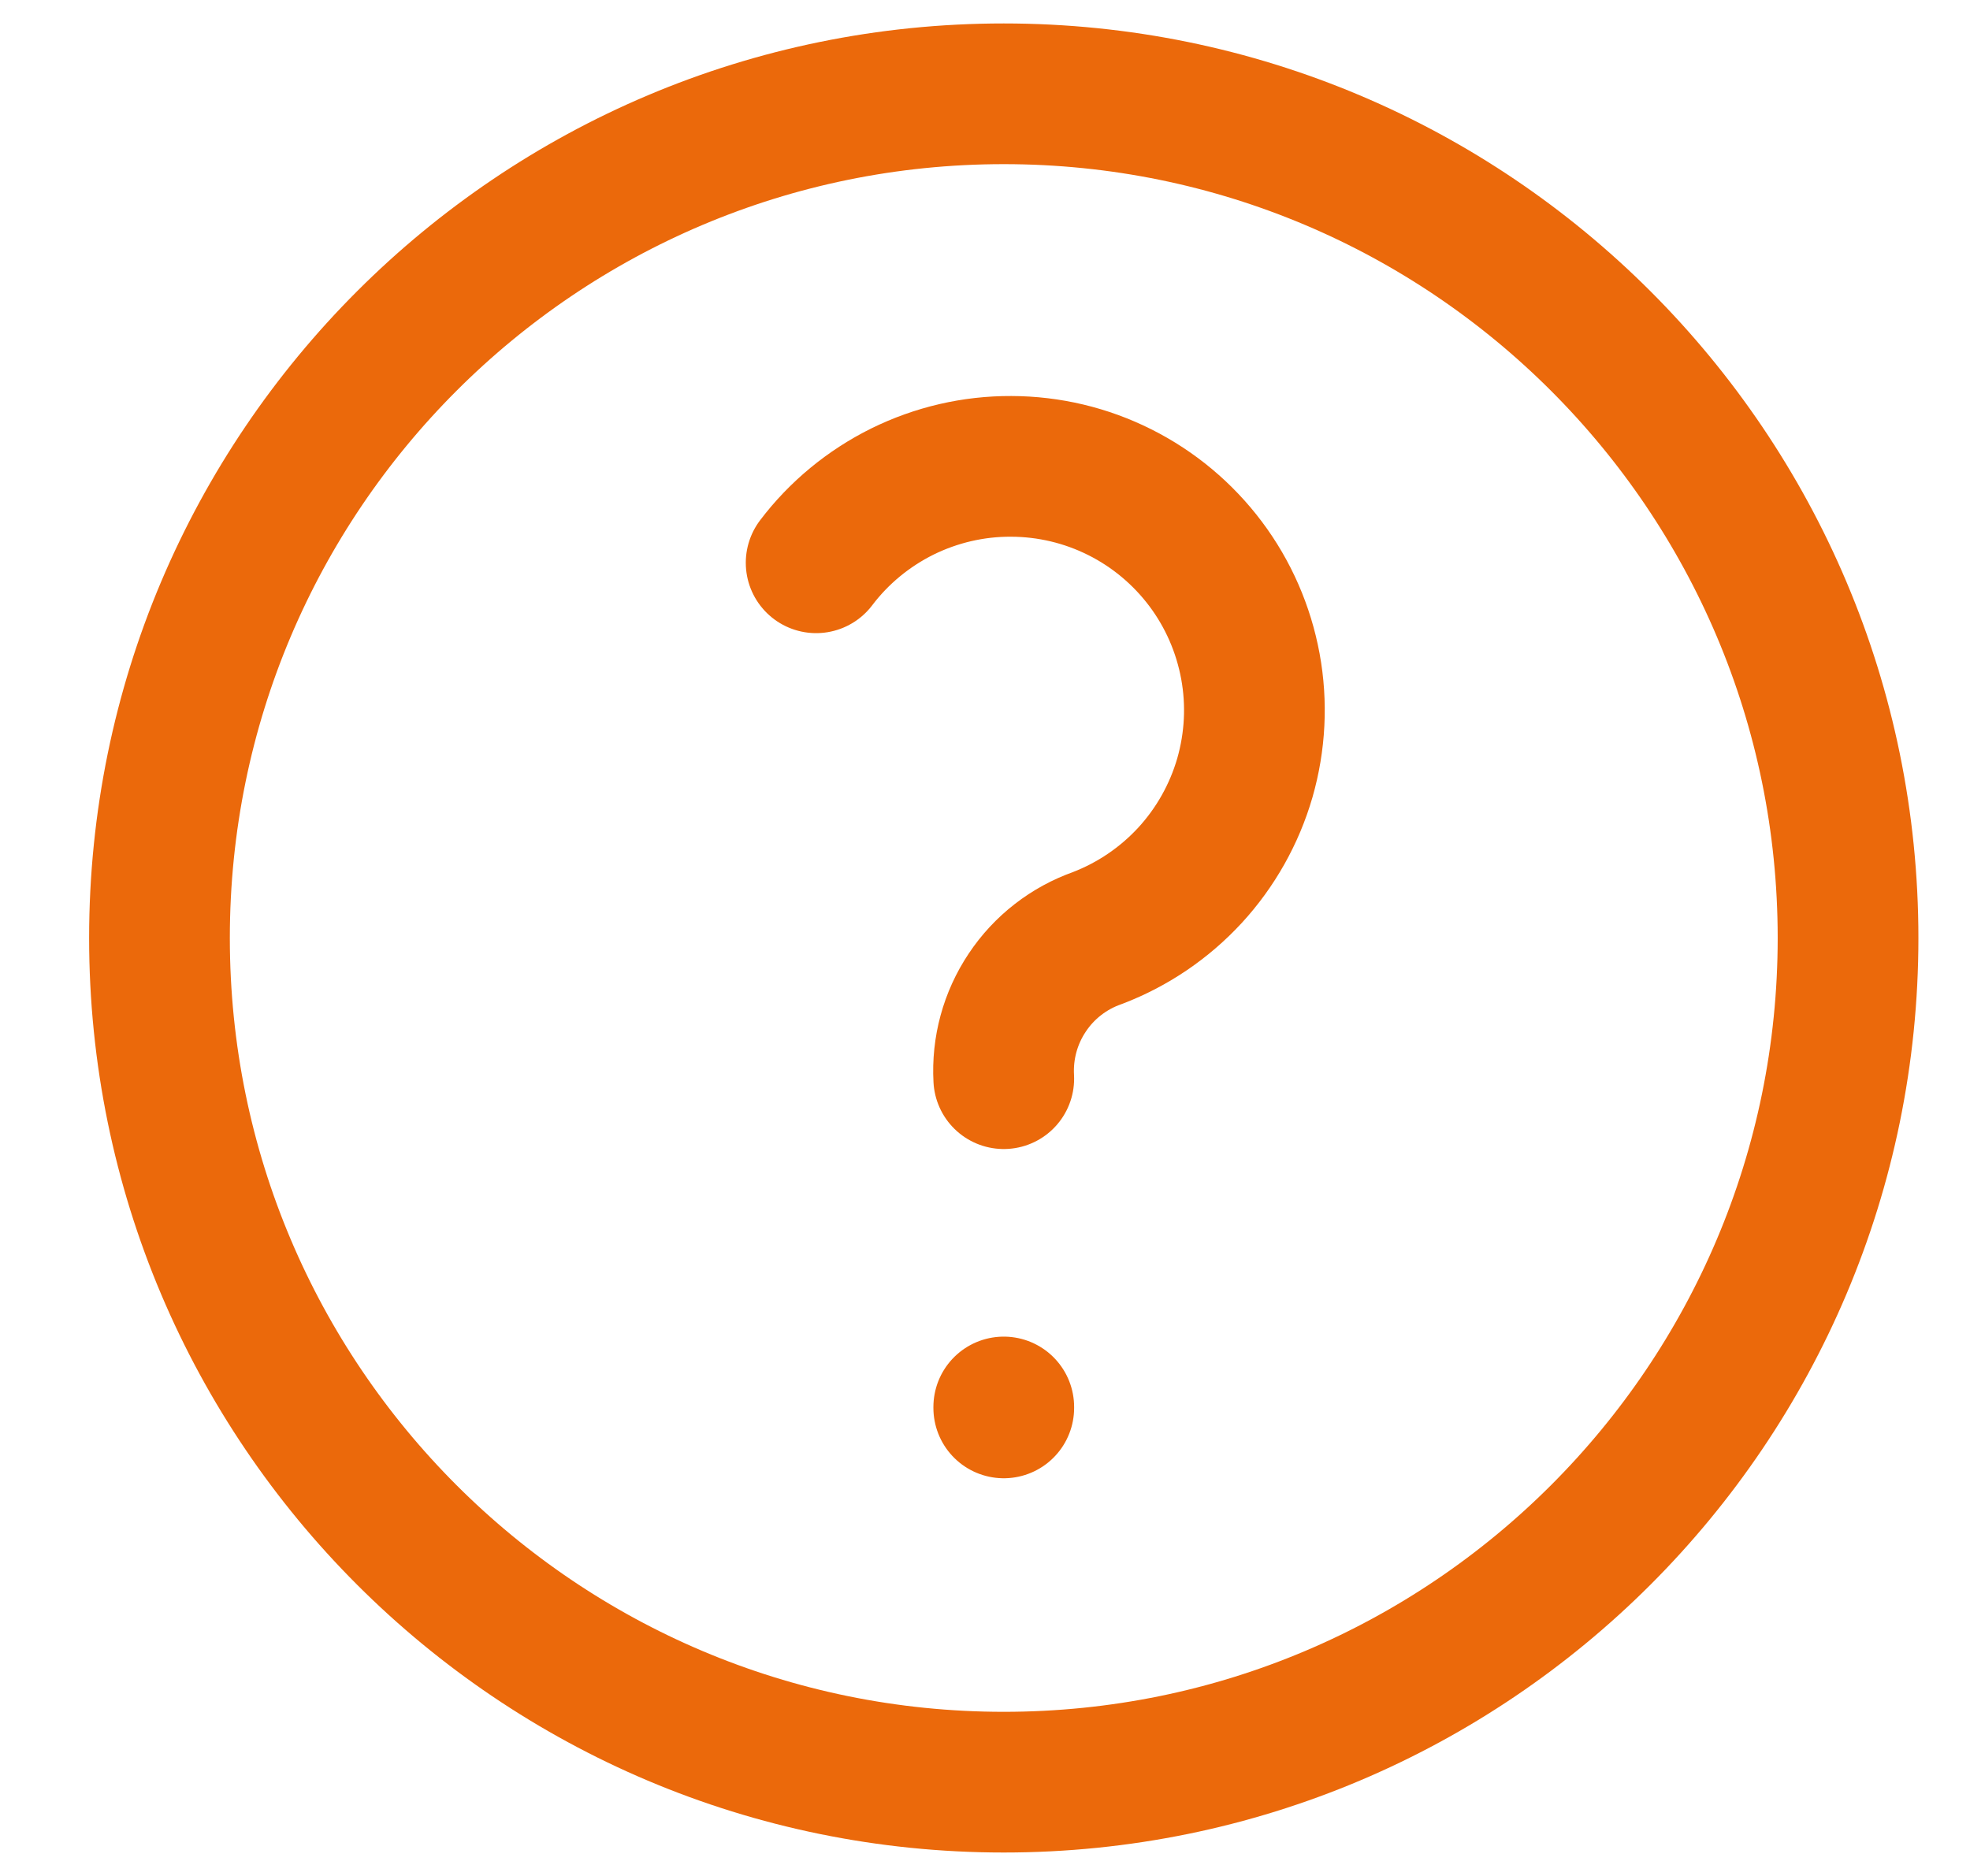 <svg width="21" height="20" viewBox="0 0 21 20" fill="none" xmlns="http://www.w3.org/2000/svg">
<path d="M10.7 15V15.01M10.7 11.5C10.682 11.175 10.769 10.854 10.95 10.583C11.13 10.312 11.393 10.108 11.7 10C12.076 9.856 12.413 9.627 12.686 9.331C12.958 9.035 13.158 8.679 13.27 8.293C13.381 7.906 13.402 7.499 13.329 7.103C13.256 6.707 13.093 6.333 12.851 6.011C12.61 5.69 12.297 5.428 11.938 5.248C11.578 5.067 11.181 4.973 10.779 4.972C10.376 4.97 9.979 5.063 9.618 5.241C9.258 5.42 8.943 5.679 8.7 6M19.7 10C19.7 14.971 15.671 19 10.7 19C5.73 19 1.7 14.971 1.7 10C1.7 5.029 5.73 1 10.7 1C15.671 1 19.7 5.029 19.7 10Z" stroke="#EB690B" stroke-width="1.5" stroke-linecap="round" stroke-linejoin="round"/>
</svg>
